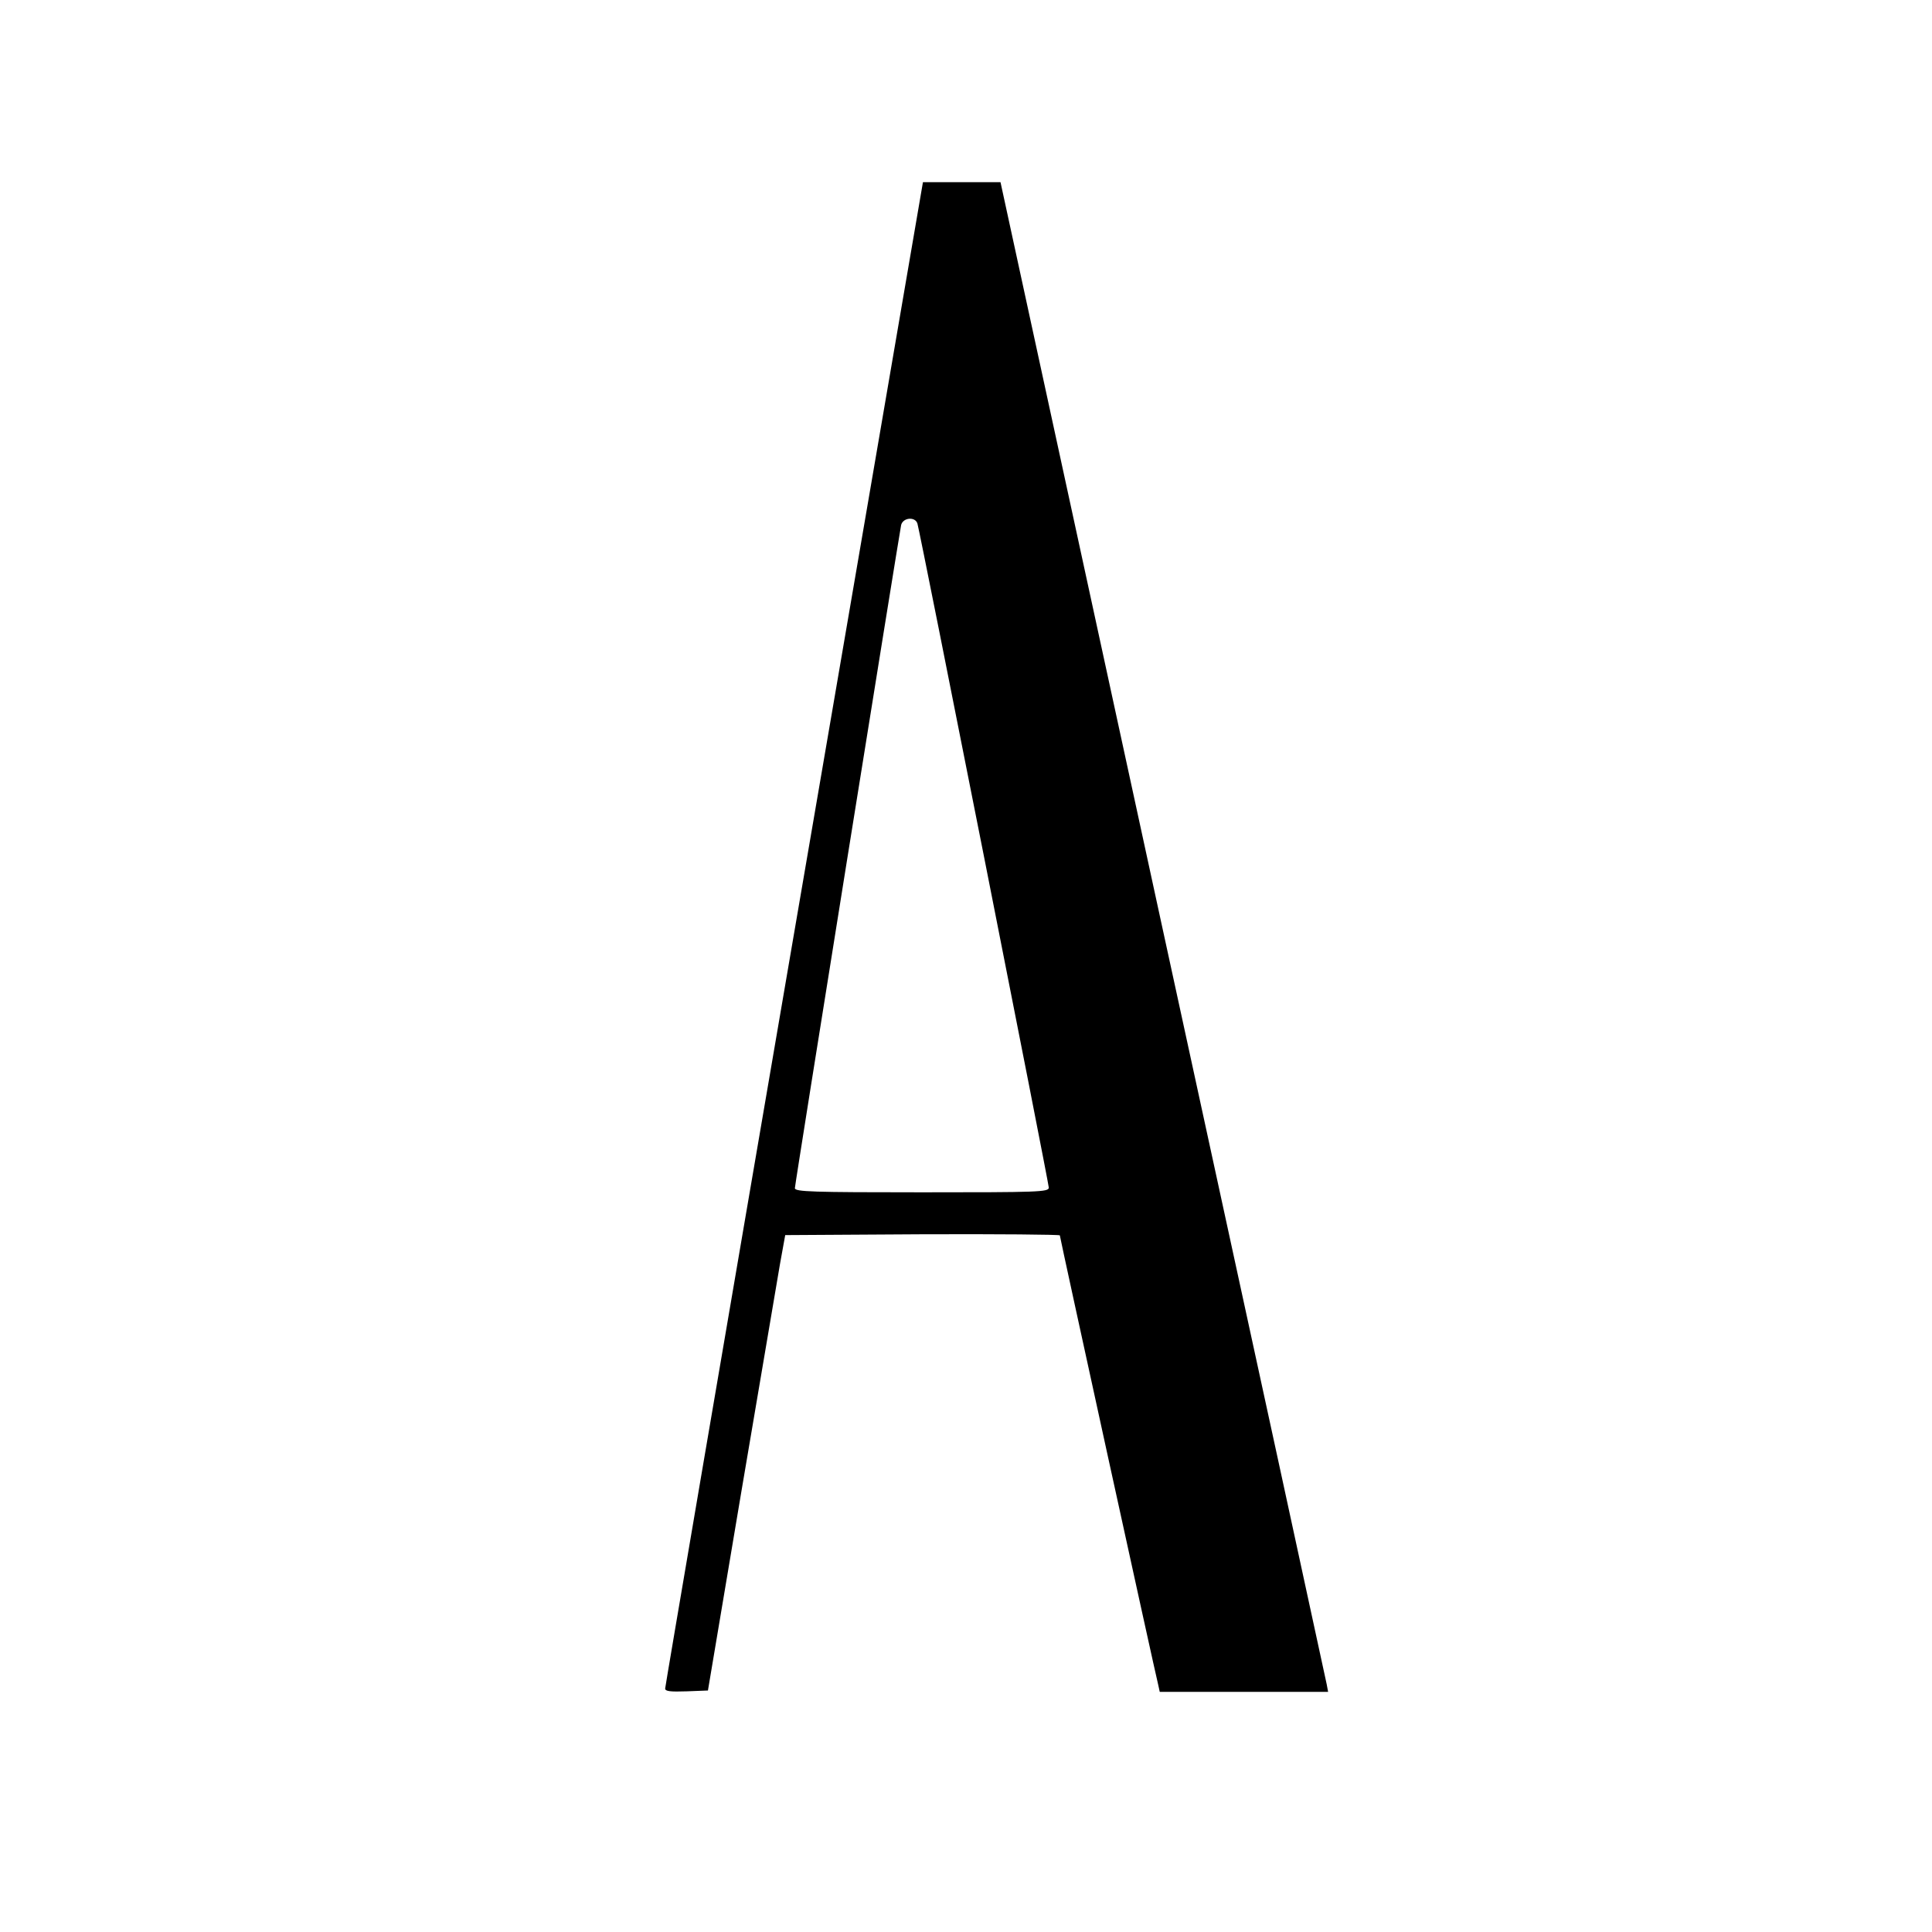 <svg version="1.0" xmlns="http://www.w3.org/2000/svg" width="933.333" height="933.333" viewBox="0 0 700 700"><path d="M287.7 338.2C262 488 241 611.1 241 611.8c0 1 1.9 1.2 7.8 1l7.7-.3 12.1-72c6.7-39.6 13-76.7 14-82.5l1.9-10.5 49.8-.3c27.3-.1 49.7.1 49.7.4 0 .7 34.5 158.4 35.7 163.1l.5 2.3h61l-.5-2.7c-.3-1.6-27-124.6-59.4-273.5L362.5 66h-28.1l-46.7 272.2zm44.7-148.5c1 3.3 47.6 239 47.6 240.6 0 1.6-3.8 1.7-46 1.7-39.7 0-46-.2-46-1.5 0-1.5 37.7-236.3 38.5-240.3.7-2.7 5.1-3.1 5.9-.5z"/></svg>